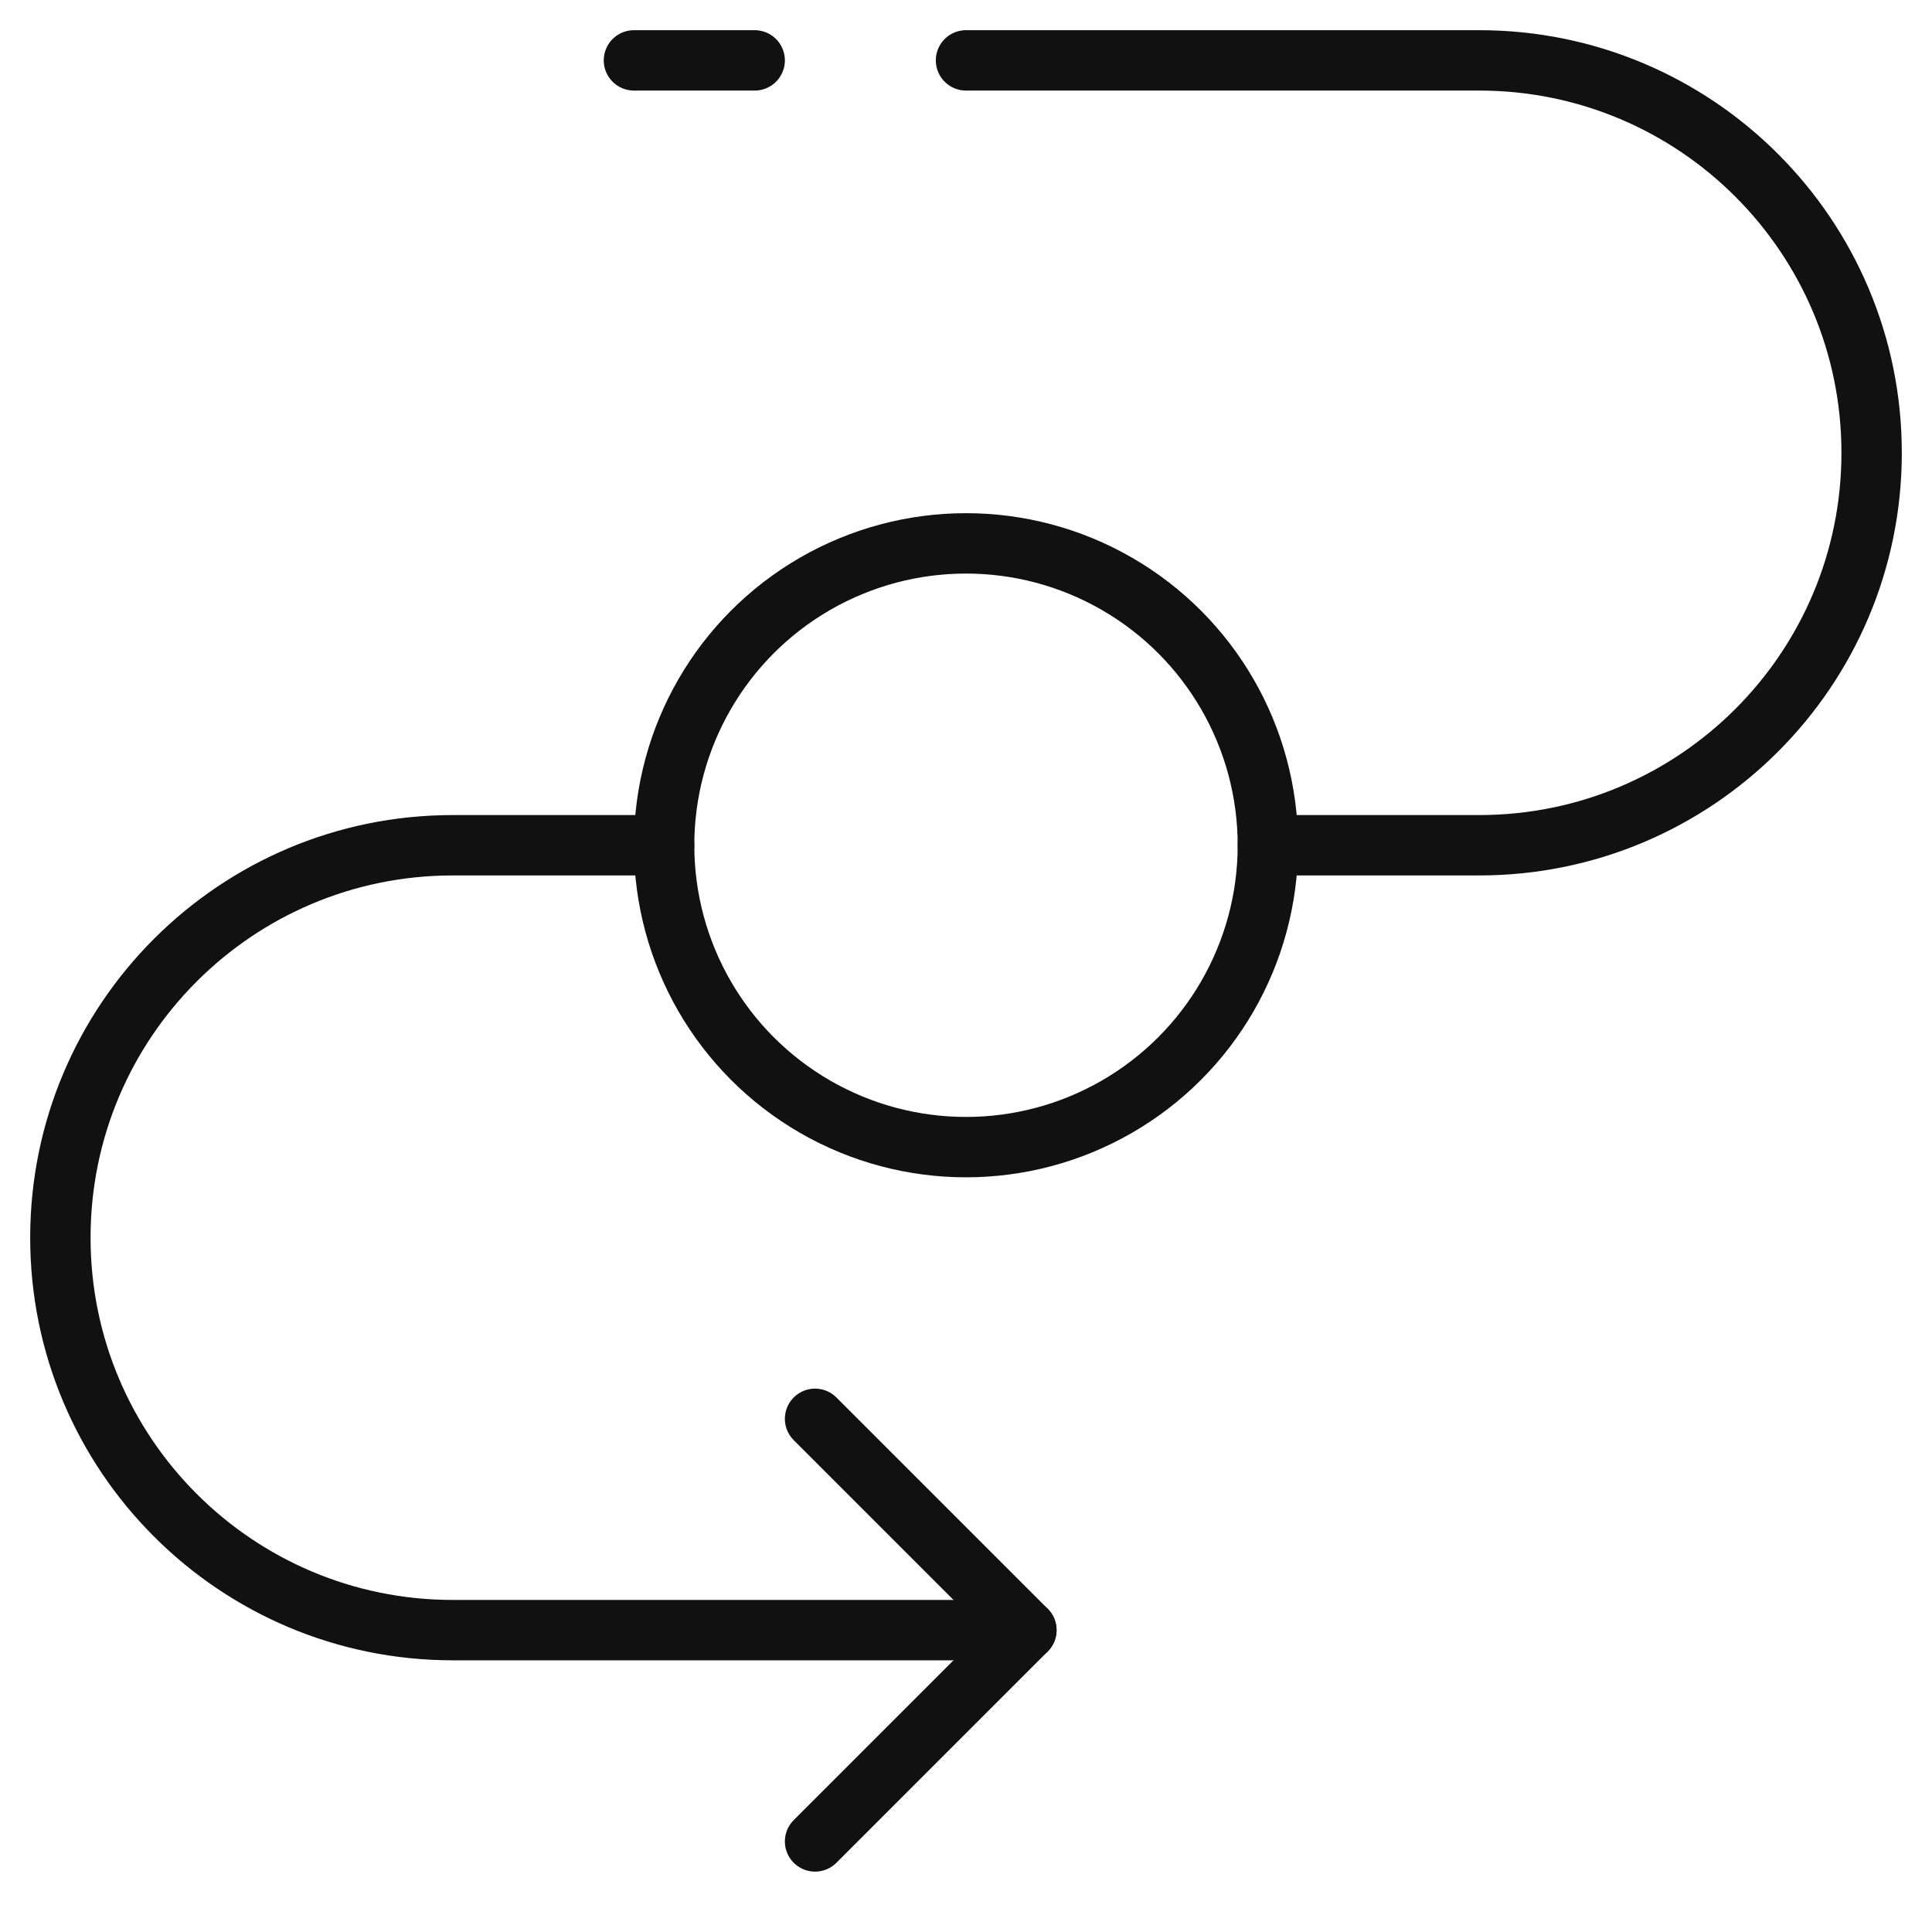 <svg xmlns="http://www.w3.org/2000/svg" viewBox="0 0 64 64" width="64" height="64"><g class="nc-icon-wrapper" stroke-linecap="round" stroke-linejoin="round" stroke-width="2" fill="#111111" stroke="#111111"><path data-cap="butt" fill="none" stroke="#111111" stroke-miterlimit="10" d="M22,28h-7C7.82,28,2,33.82,2,41v0 c0,7.18,5.82,13,13,13h19"></path> <path fill="none" stroke="#111111" stroke-miterlimit="10" d="M32,2h17 c7.18,0,13,5.82,13,13v0c0,7.18-5.82,13-13,13h-7"></path> <polyline fill="none" stroke="#111111" stroke-miterlimit="10" points="27,47 34,54 27,61 "></polyline> <line fill="none" stroke="#111111" stroke-miterlimit="10" x1="21" y1="2" x2="25" y2="2"></line> <circle data-color="color-2" fill="none" stroke-miterlimit="10" cx="32" cy="28" r="10"></circle></g></svg>
